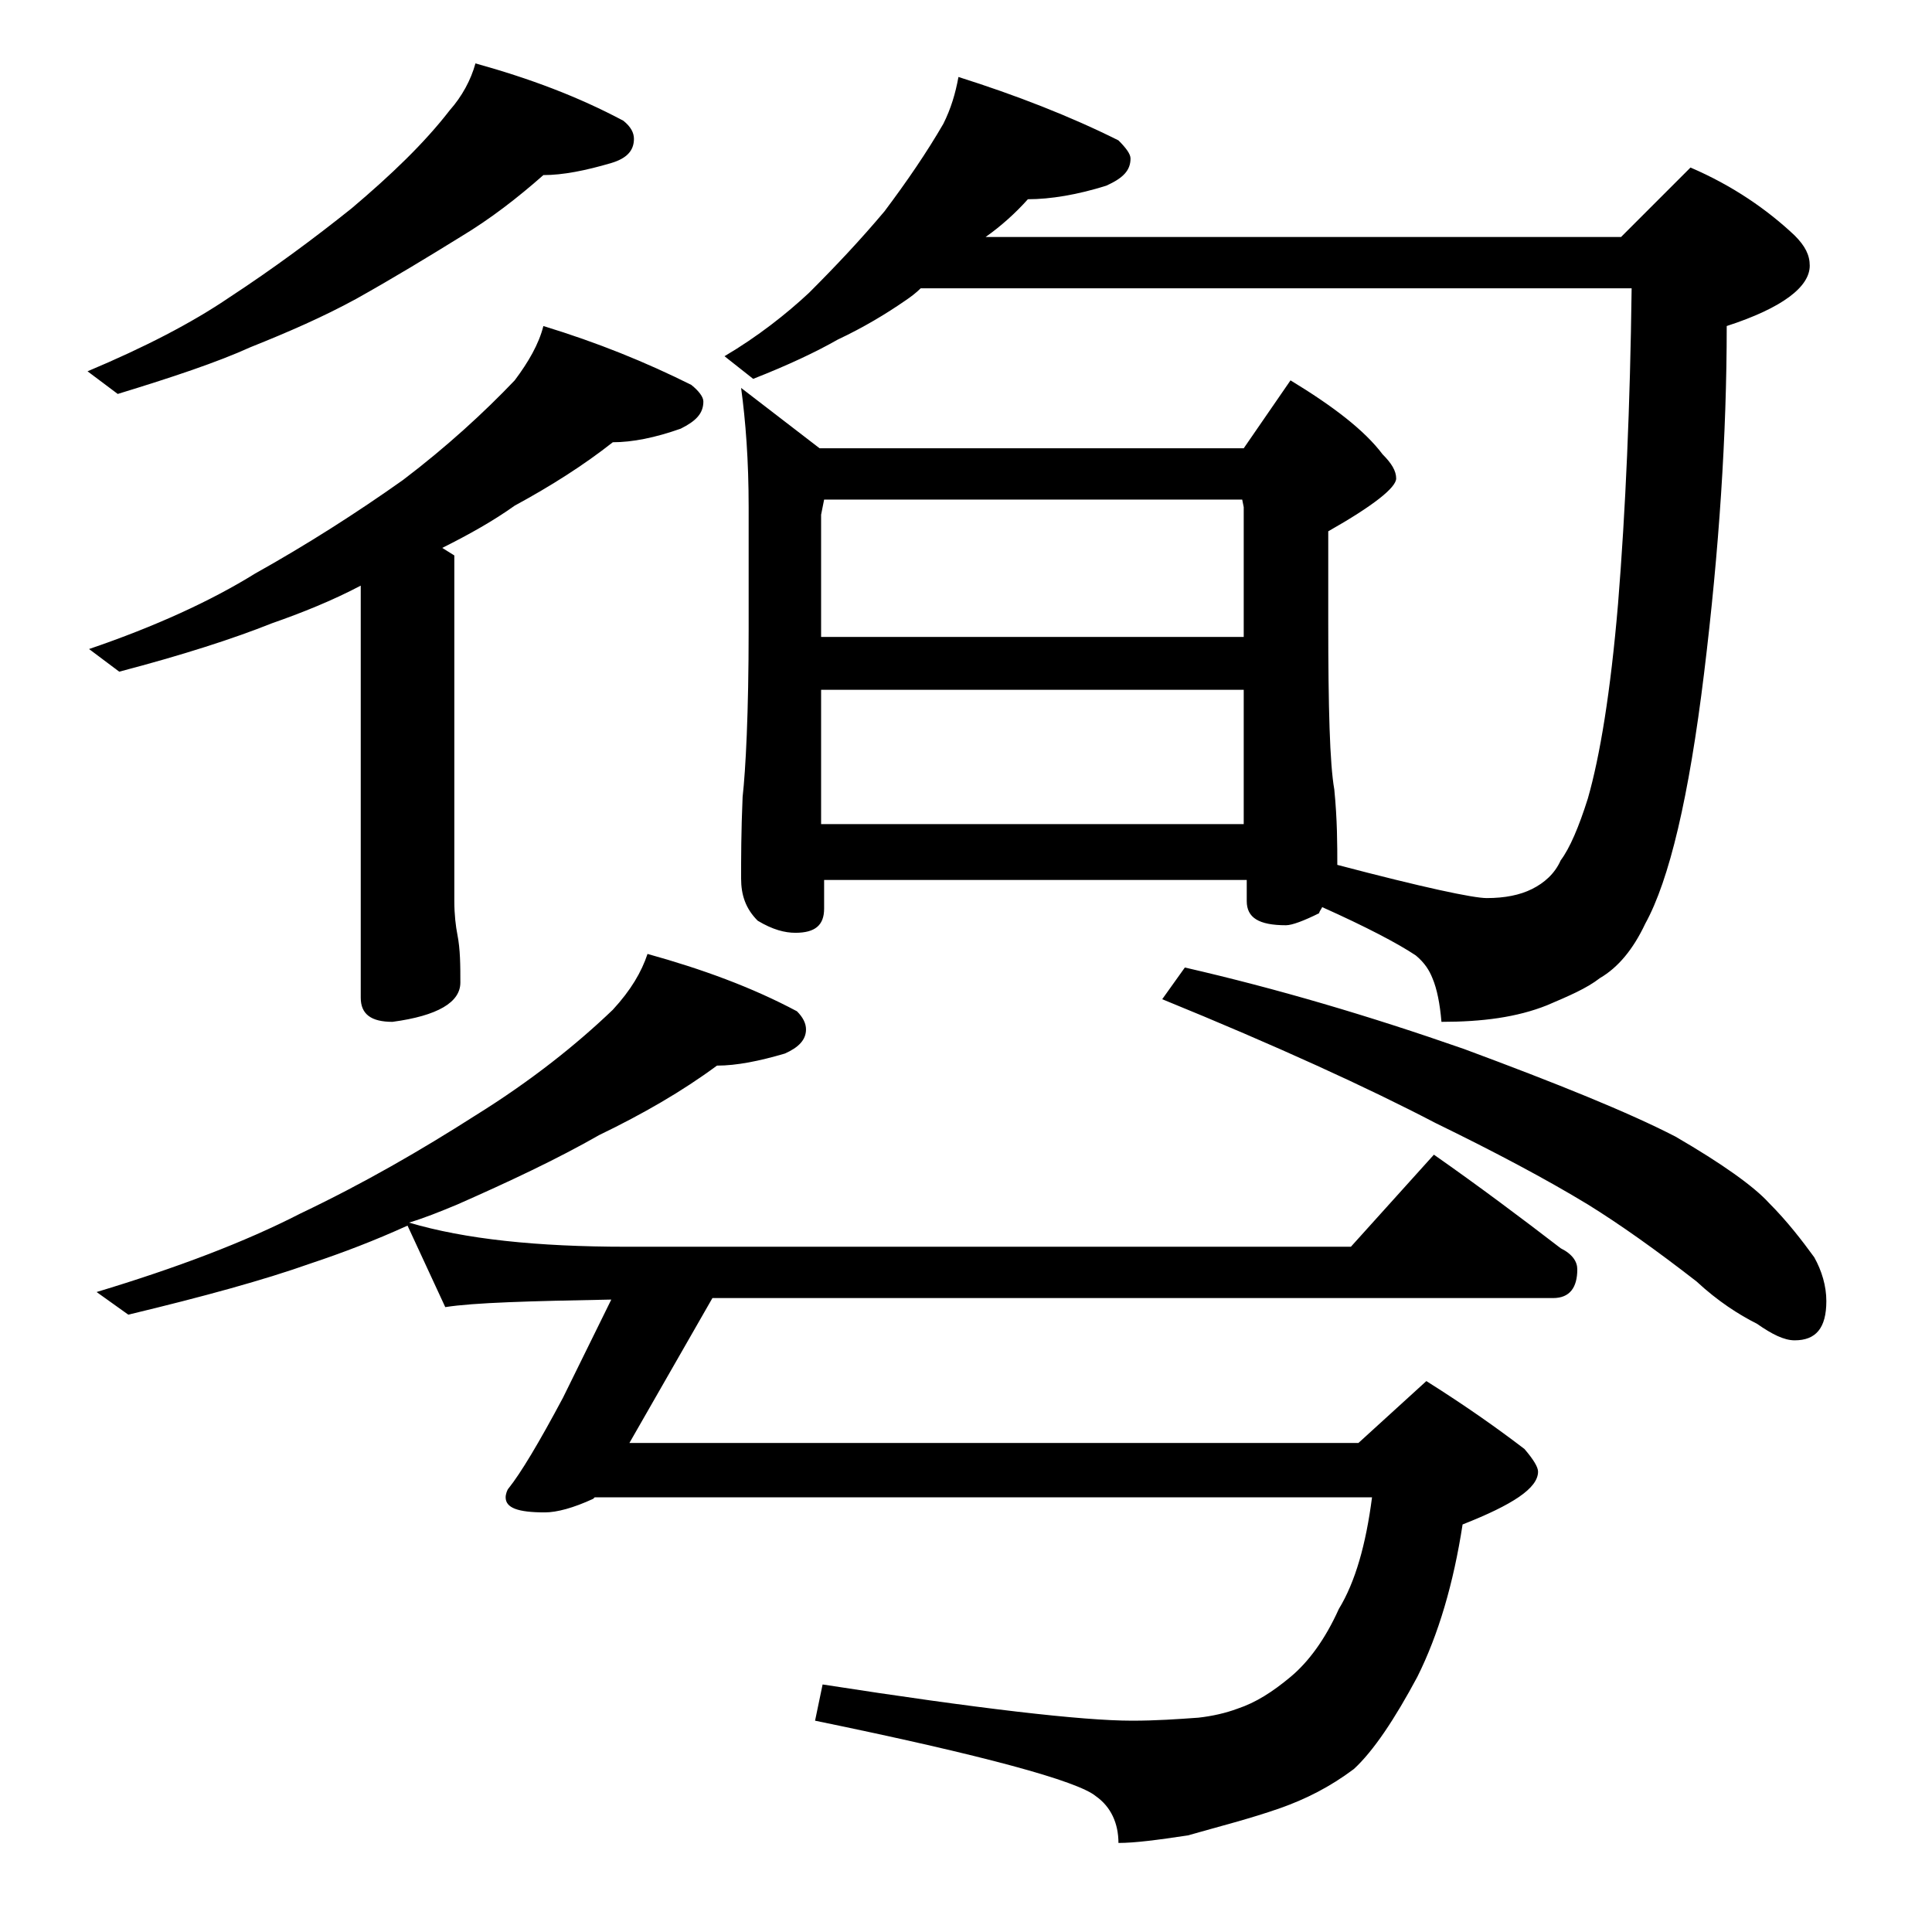 <?xml version="1.0" encoding="utf-8"?>
<!-- Generator: Adobe Illustrator 18.0.0, SVG Export Plug-In . SVG Version: 6.00 Build 0)  -->
<!DOCTYPE svg PUBLIC "-//W3C//DTD SVG 1.1//EN" "http://www.w3.org/Graphics/SVG/1.1/DTD/svg11.dtd">
<svg version="1.1" id="Layer_1" xmlns="http://www.w3.org/2000/svg" xmlns:xlink="http://www.w3.org/1999/xlink" x="0px" y="0px"
	 viewBox="0 0 128 128" enable-background="new 0 0 128 128" xml:space="preserve">
<path d="M31.5,4.2c3.6,1,6.8,2.2,9.8,3.8C41.8,8.4,42,8.8,42,9.2c0,0.8-0.5,1.3-1.5,1.6c-1.7,0.5-3.2,0.8-4.5,0.8
	c-1.7,1.5-3.5,2.9-5.5,4.1c-2.1,1.3-4.4,2.7-6.9,4.1c-2.2,1.2-4.5,2.2-7,3.2c-2.2,1-5.2,2-8.8,3.1l-2-1.5c3.8-1.6,6.9-3.2,9.4-4.9
	c2.9-1.9,5.6-3.9,8.1-5.9c2.6-2.2,4.8-4.3,6.5-6.5C30.6,6.4,31.2,5.3,31.5,4.2z M36,21.6c3.6,1.1,6.8,2.4,9.8,3.9
	c0.5,0.4,0.8,0.8,0.8,1.1c0,0.8-0.5,1.3-1.5,1.8c-1.7,0.6-3.2,0.9-4.5,0.9c-1.9,1.5-4.1,2.9-6.5,4.2c-1.4,1-3,1.9-4.8,2.8l0.8,0.5
	v22.9c0,0.9,0.1,1.7,0.2,2.2c0.2,1,0.2,2.1,0.2,3.2c0,1.3-1.5,2.2-4.5,2.6c-1.4,0-2.1-0.5-2.1-1.6V38.8c-1.9,1-3.9,1.8-5.9,2.5
	c-2.5,1-5.9,2.1-10.1,3.2l-2-1.5c4.4-1.5,8.1-3.2,11-5c3.4-1.9,6.7-4,9.8-6.2c2.9-2.2,5.4-4.5,7.4-6.6C35,24,35.7,22.8,36,21.6z
	 M42.9,63.2c3.6,1,6.9,2.2,9.9,3.8c0.4,0.4,0.6,0.8,0.6,1.2c0,0.7-0.5,1.2-1.4,1.6c-1.7,0.5-3.2,0.8-4.5,0.8
	c-2.3,1.7-4.9,3.2-7.8,4.6c-2.8,1.6-6,3.1-9.4,4.6c-1.2,0.5-2.2,0.9-3.2,1.2c3.7,1.1,8.5,1.6,14.4,1.6h48l5.5-6.1
	c3,2.1,5.8,4.2,8.4,6.2c0.8,0.4,1.1,0.9,1.1,1.4c0,1.2-0.5,1.9-1.6,1.9H47.2l-5.5,9.6H90l4.5-4.1c2.7,1.7,4.8,3.2,6.5,4.5
	c0.6,0.7,0.9,1.2,0.9,1.5c0,1.1-1.7,2.2-5,3.5c-0.6,3.9-1.6,7.3-3,10.1c-1.5,2.8-2.9,4.9-4.2,6.1c-1.6,1.2-3.2,2-4.9,2.6
	c-2,0.7-4,1.2-6.1,1.8c-2,0.3-3.5,0.5-4.6,0.5c0-1.3-0.5-2.4-1.5-3.1c-1.2-1-7.4-2.7-18.6-5l0.5-2.4c10.3,1.6,17.2,2.4,20.5,2.4
	c1.6,0,3-0.1,4.4-0.2c0.9-0.1,1.8-0.3,2.6-0.6c1.2-0.4,2.3-1.1,3.5-2.1c1.2-1,2.3-2.5,3.2-4.5c1.1-1.8,1.8-4.3,2.2-7.4H39.4
	l-0.1,0.1c-1.3,0.6-2.4,0.9-3.2,0.9c-1.8,0-2.6-0.3-2.6-1c0-0.2,0.1-0.5,0.2-0.6c0.8-1,2-3,3.6-6l3.2-6.5c-5.4,0.1-9.1,0.2-11,0.5
	L27,81.2c-2.2,1-4.3,1.8-6.4,2.5c-3.1,1.1-7.1,2.2-12.1,3.4l-2.1-1.5c5.3-1.6,9.8-3.3,13.5-5.2c4.2-2,8-4.2,11.6-6.5
	c3.7-2.3,6.7-4.7,9.1-7C41.8,65.6,42.5,64.4,42.9,63.2z M63.5,5.1c3.8,1.2,7.4,2.6,10.6,4.2c0.5,0.5,0.8,0.9,0.8,1.2
	c0,0.8-0.5,1.3-1.6,1.8c-1.9,0.6-3.7,0.9-5.2,0.9c-0.8,0.9-1.8,1.8-2.8,2.5h42.1l4.6-4.6c2.8,1.2,5.1,2.8,6.9,4.5c0.7,0.7,1,1.3,1,2
	c0,1.4-1.8,2.8-5.5,4c0,7.2-0.5,14.8-1.5,23c-1,8.2-2.3,13.7-3.9,16.6c-0.8,1.7-1.8,2.9-3,3.6c-0.9,0.7-2.1,1.2-3.5,1.8
	c-2,0.8-4.3,1.1-7,1.1c-0.1-1.2-0.3-2.2-0.6-2.9c-0.2-0.5-0.5-1-1.1-1.5c-1.2-0.8-3.3-1.9-6.2-3.2c-0.1,0.2-0.2,0.3-0.2,0.4
	c-1,0.5-1.8,0.8-2.2,0.8c-1.8,0-2.6-0.5-2.6-1.6v-1.4h-28v1.9c0,1.1-0.6,1.6-1.9,1.6c-0.7,0-1.5-0.2-2.5-0.8
	c-0.8-0.8-1.1-1.7-1.1-2.8c0-1.3,0-3.1,0.1-5.4c0.2-1.8,0.4-5.5,0.4-11.1v-8.1c0-3.1-0.2-5.7-0.5-7.9l5.2,4h28.1l3.1-4.5
	c2.8,1.7,4.9,3.3,6.1,4.9c0.6,0.6,0.9,1.1,0.9,1.6c0,0.6-1.5,1.8-4.5,3.5v6c0,5.7,0.1,9.4,0.4,11.1c0.2,2,0.2,3.7,0.2,5
	c5.7,1.5,9,2.2,9.9,2.2c1.2,0,2.2-0.2,3-0.6c0.8-0.4,1.5-1,1.9-1.9c0.6-0.8,1.2-2.2,1.8-4.1c0.8-2.8,1.5-7,2-12.9
	c0.5-6.2,0.8-13.1,0.9-20.9H61c-0.3,0.3-0.7,0.6-1,0.8c-1.3,0.9-2.8,1.8-4.5,2.6c-1.4,0.8-3.3,1.7-5.6,2.6L48,23.6
	c2.2-1.3,4.1-2.8,5.6-4.2c1.8-1.8,3.4-3.5,5-5.4c1.5-2,2.8-3.9,3.9-5.8C63,7.2,63.3,6.2,63.5,5.1z M54.4,42.2h28v-8.6l-0.1-0.5H54.6
	l-0.2,1V42.2z M54.4,54.6h28v-8.9h-28V54.6z M78.5,64.1c6.1,1.4,12.2,3.2,18.5,5.4c6.2,2.3,10.9,4.2,14,5.8c3.1,1.8,5.2,3.3,6.2,4.4
	c1.2,1.2,2.2,2.5,3,3.6c0.5,0.9,0.8,1.9,0.8,2.9c0,1.8-0.7,2.6-2.1,2.6c-0.7,0-1.5-0.4-2.5-1.1c-1.2-0.6-2.6-1.5-4-2.8
	c-2.7-2.1-5.1-3.8-7.2-5.1c-2.8-1.7-6.2-3.5-10.1-5.4c-4.4-2.3-10.5-5.1-18.1-8.2L78.5,64.1z"/>
</svg>

